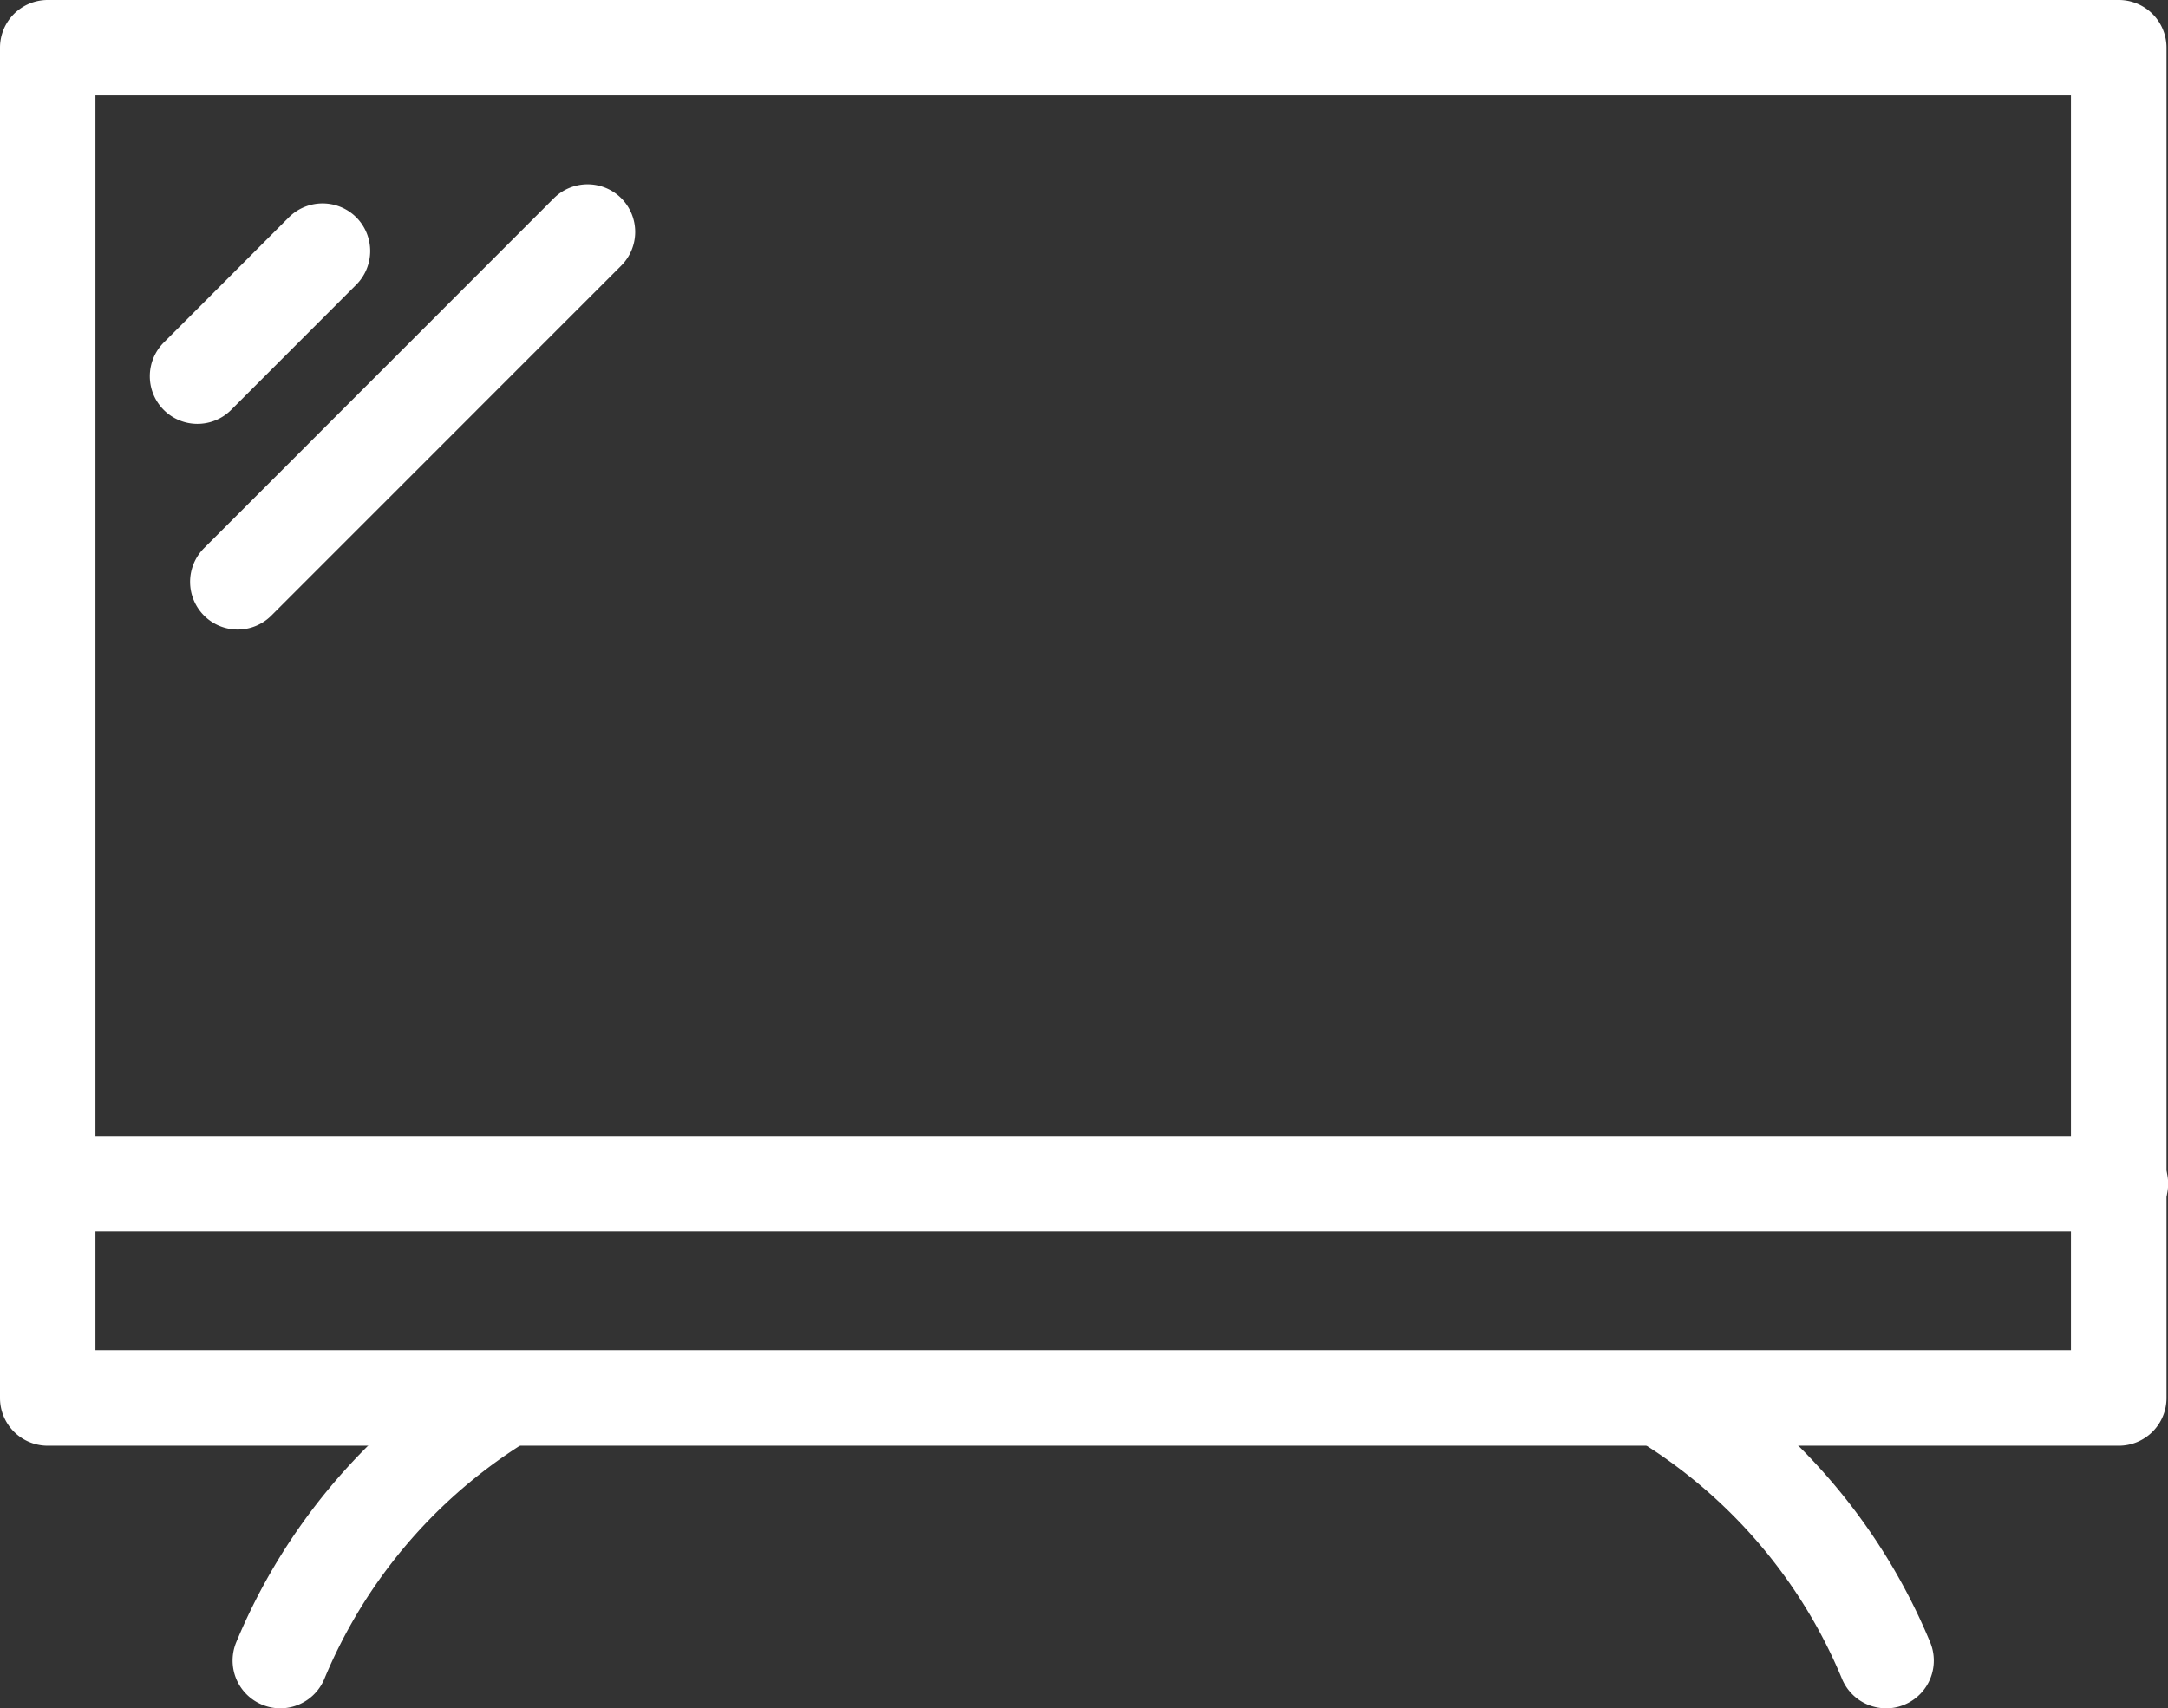 <svg xmlns="http://www.w3.org/2000/svg" width="57.915" height="45.645" viewBox="0 0 57.915 45.645">
  <rect x="0" y="0" width="57.915" height="45.645" fill="#333333" stroke="none"/>
  <g id="Group_1217" data-name="Group 1217" transform="translate(-1511.543 -7834.918)">
    <g id="Group_1216" data-name="Group 1216" transform="translate(1512.818 7836.193)">
      <path id="Rectangle_1681" data-name="Rectangle 1681" d="M0-1.275H55.322A1.275,1.275,0,0,1,56.6,0V36.079a1.275,1.275,0,0,1-1.275,1.275H0a1.275,1.275,0,0,1-1.275-1.275V0A1.275,1.275,0,0,1,0-1.275Zm54.047,2.55H1.275V34.8H54.047Z" fill="#fff"/>
      <path id="Path_3668" data-name="Path 3668" d="M1549.7,7870.344a1.276,1.276,0,0,1-1.178-.785,13.57,13.57,0,0,0-5.161-6.193,1.275,1.275,0,1,1,1.388-2.139,16.11,16.11,0,0,1,6.127,7.352,1.276,1.276,0,0,1-1.177,1.766Z" transform="translate(-1500.59 -7825.974)" fill="#fff"/>
      <path id="Path_3669" data-name="Path 3669" d="M1517.282,7870.344a1.276,1.276,0,0,1-1.176-1.766,16.126,16.126,0,0,1,6.128-7.351,1.275,1.275,0,1,1,1.388,2.139,13.586,13.586,0,0,0-5.163,6.194A1.276,1.276,0,0,1,1517.282,7870.344Z" transform="translate(-1511.07 -7825.974)" fill="#fff"/>
      <path id="Line_41" data-name="Line 41" d="M54.721,1.275H0A1.275,1.275,0,0,1-1.275,0,1.275,1.275,0,0,1,0-1.275H54.721A1.275,1.275,0,0,1,56,0,1.275,1.275,0,0,1,54.721,1.275Z" transform="translate(0.644 30.354)" fill="#fff"/>
    </g>
    <path id="Line_42" data-name="Line 42" d="M0,4.619a1.271,1.271,0,0,1-.9-.373,1.275,1.275,0,0,1,0-1.8L2.443-.9a1.275,1.275,0,0,1,1.8,0,1.275,1.275,0,0,1,0,1.8L.9,4.246A1.271,1.271,0,0,1,0,4.619Z" transform="translate(1516.817 7841.625)" fill="#fff"/>
    <path id="Line_43" data-name="Line 43" d="M0,10.623a1.271,1.271,0,0,1-.9-.373,1.275,1.275,0,0,1,0-1.8L8.446-.9a1.275,1.275,0,0,1,1.8,0,1.275,1.275,0,0,1,0,1.8L.9,10.249A1.271,1.271,0,0,1,0,10.623Z" transform="translate(1517.893 7841.115)" fill="#fff"/>
  </g>
</svg>
